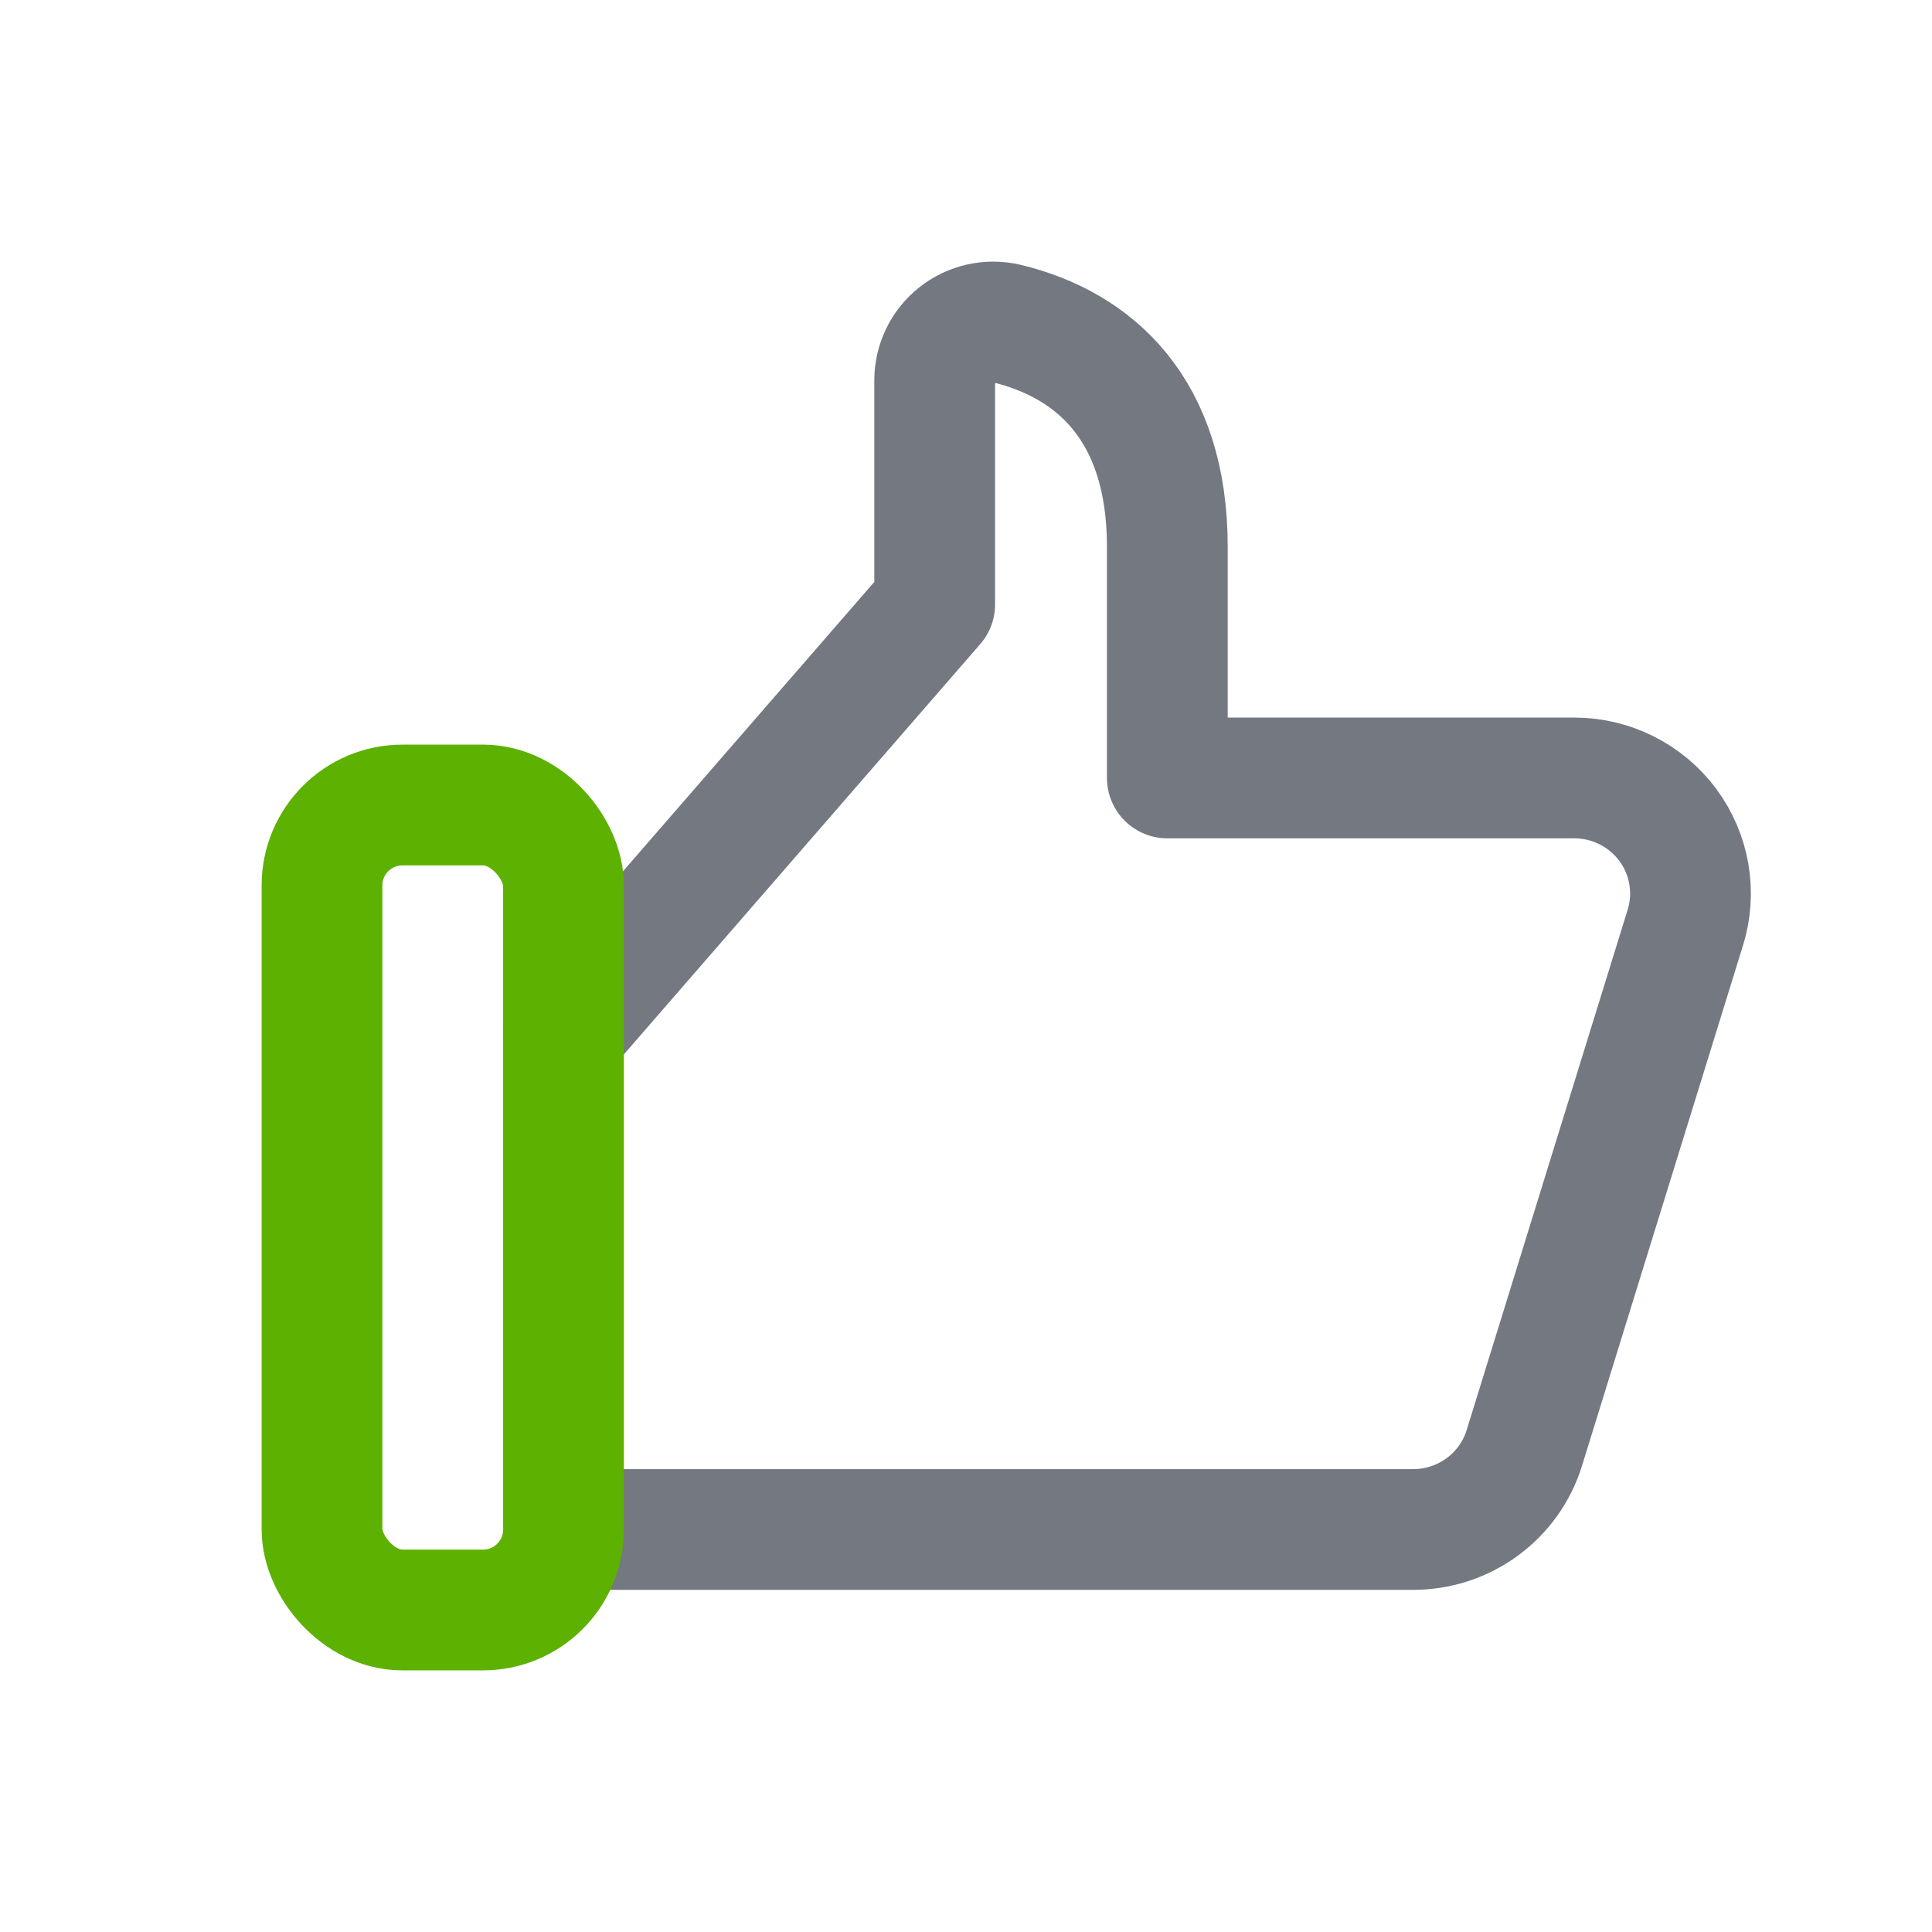 <?xml version="1.0" encoding="UTF-8"?>
<svg width="24px" height="24px" viewBox="0 0 24 24" version="1.1" xmlns="http://www.w3.org/2000/svg" xmlns:xlink="http://www.w3.org/1999/xlink">
    <title>Atoms/icons/24/grey-green/thumbs-24</title>
    <g id="Atoms/icons/24/grey-green/thumbs" stroke="none" stroke-width="1" fill="none" fill-rule="evenodd" stroke-linecap="round" stroke-linejoin="round">
        <g id="like" transform="translate(4, 4)" stroke-width="1.5">
            <path d="M3.167,15 L13.555,15 C14.189,15 14.75,14.589 14.936,13.986 L16.936,7.522 C17.071,7.087 16.99,6.614 16.718,6.247 C16.446,5.881 16.015,5.664 15.557,5.664 L10.501,5.664 L10.501,2.791 C10.501,1.087 9.597,0.282 8.504,0.019 C8.288,-0.031 8.061,0.019 7.887,0.156 C7.713,0.293 7.612,0.502 7.611,0.722 L7.611,3.509 L3,8.818" id="Path" stroke="#747881"></path>
            <rect id="Rectangle" stroke="#5DB100" x="0" y="6" width="3" height="10" rx="1"></rect>
        </g>
    </g>
</svg>